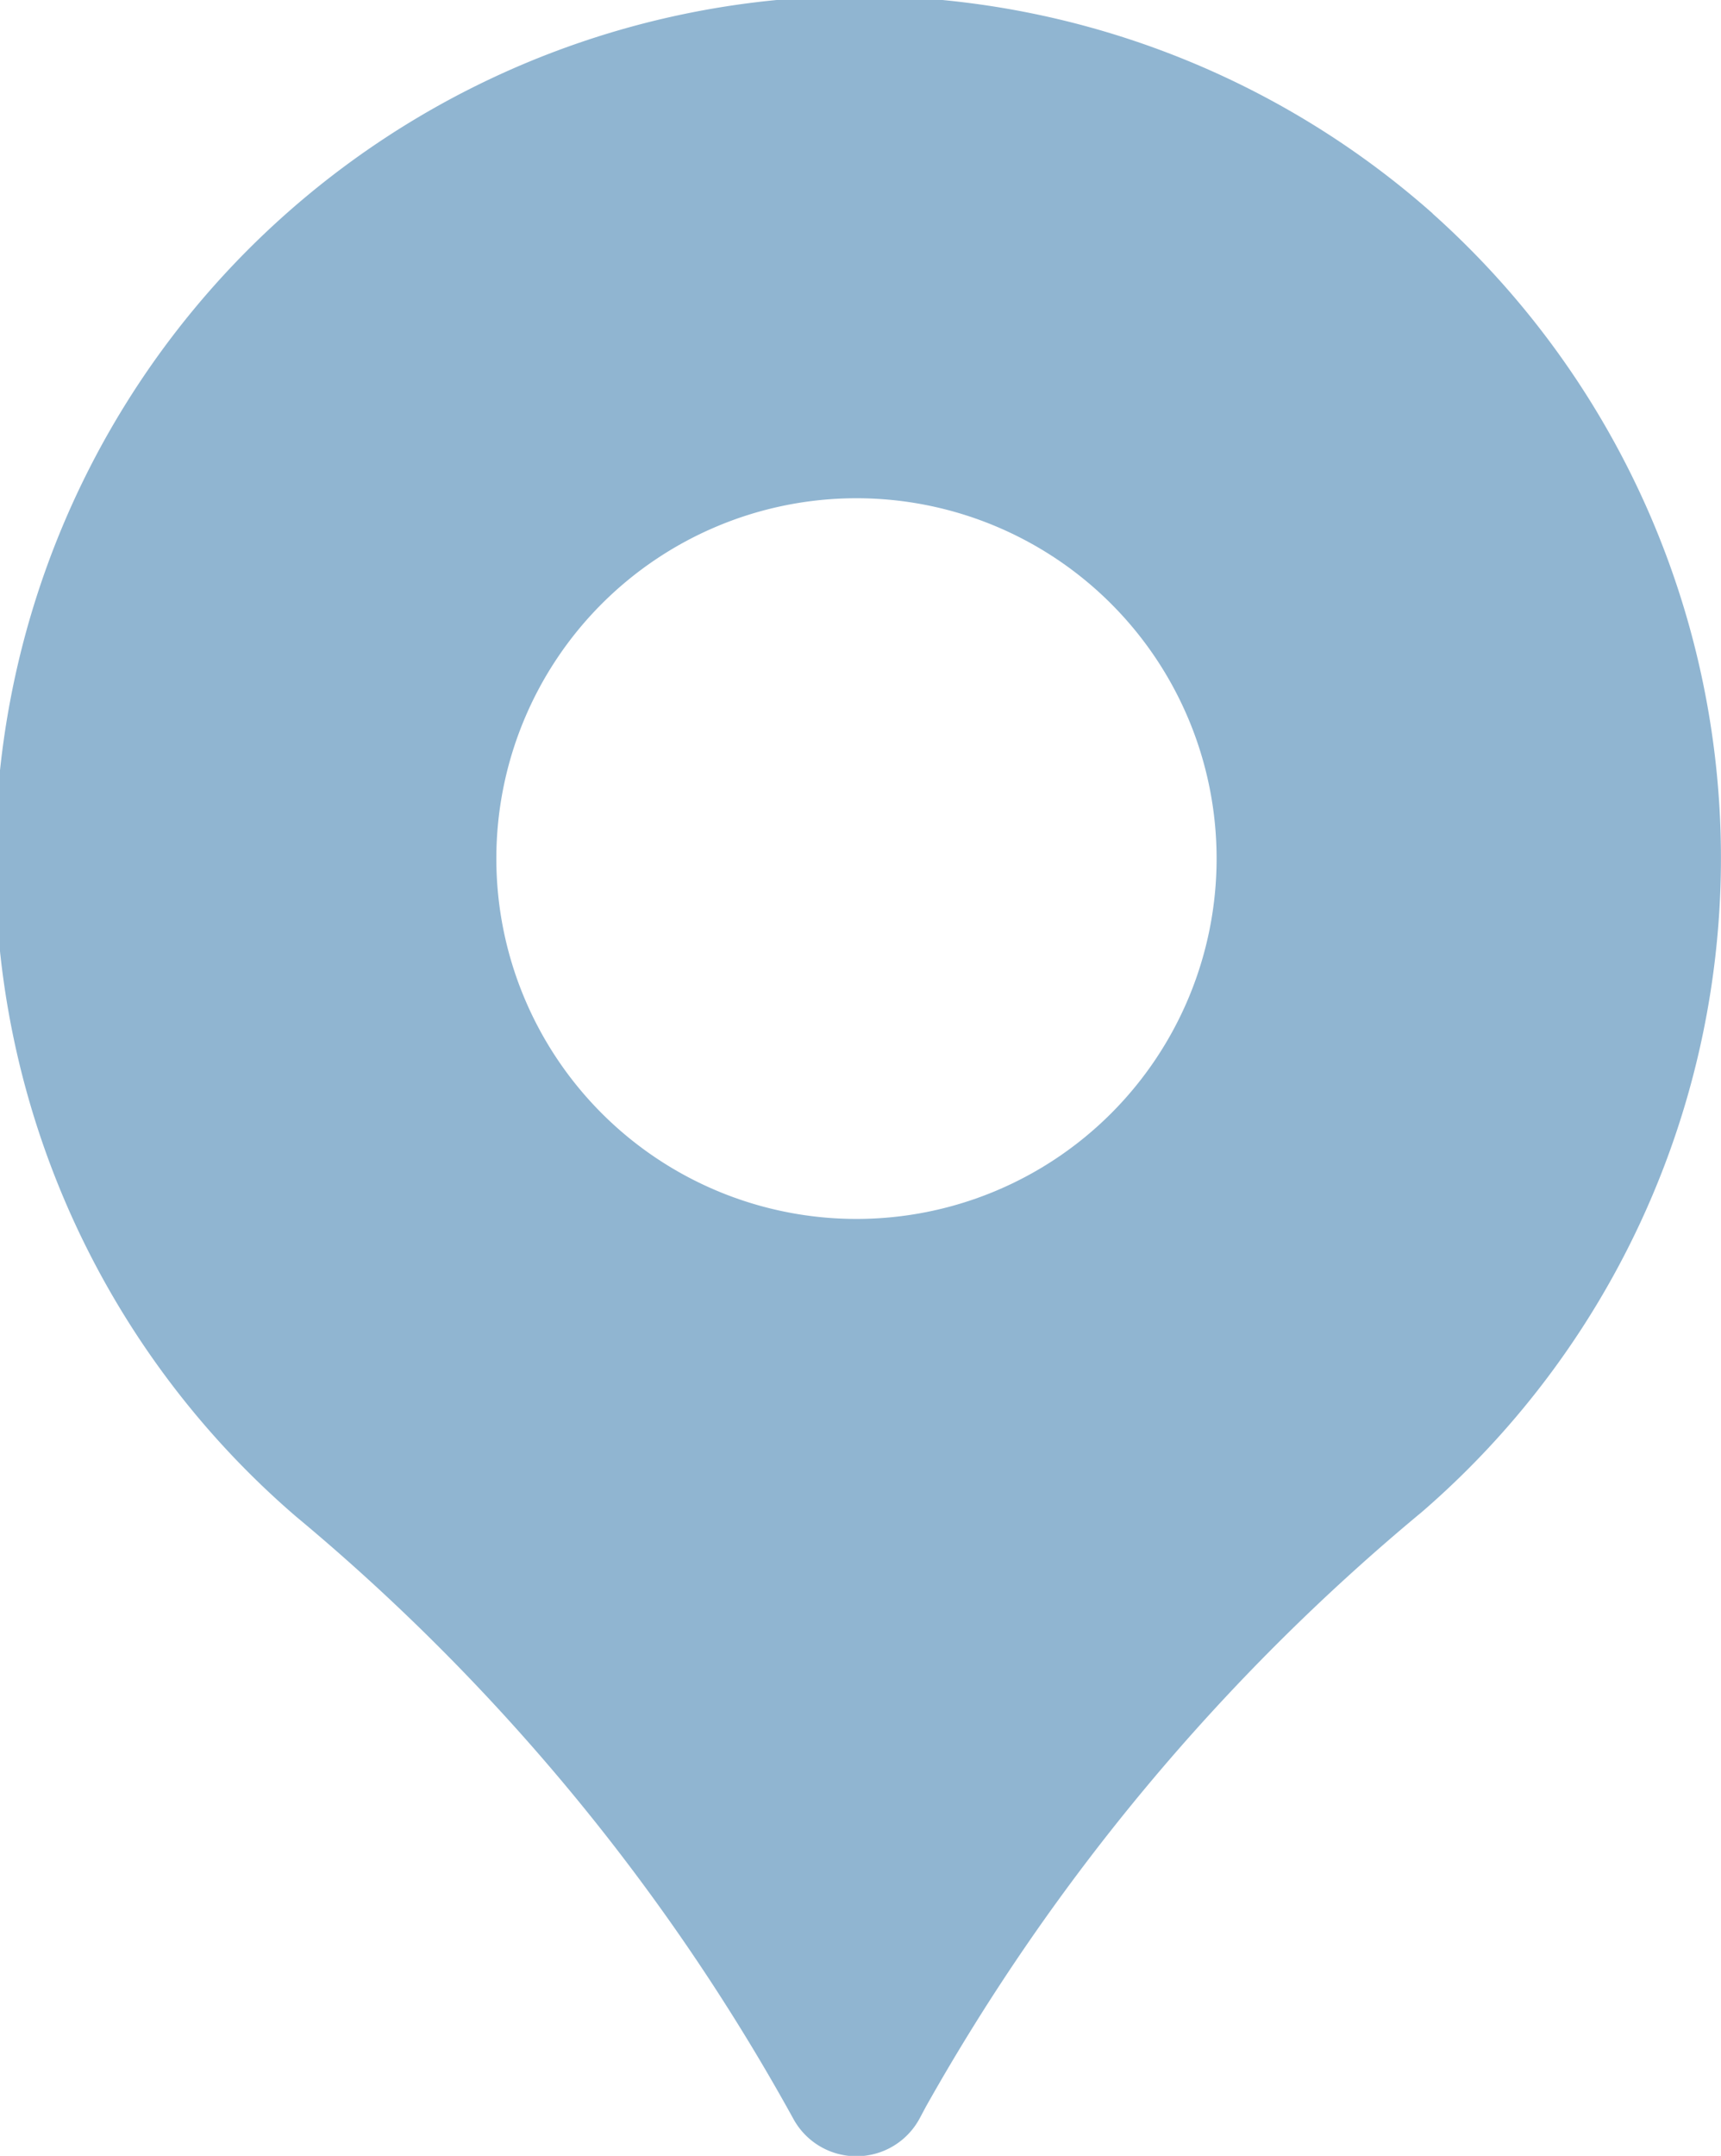 <svg xmlns="http://www.w3.org/2000/svg" width="21.567" height="27" viewBox="0 0 21.567 27">
  <path id="pin_1_" data-name="pin (1)" d="M22.064,3.763A10.831,10.831,0,1,0,7.816,20.079a26.345,26.345,0,0,1,6.23,7.536.9.9,0,0,0,1.59,0l.074-.139a26.628,26.628,0,0,1,6.219-7.453,10.822,10.822,0,0,0,.134-16.259ZM14.842,16.354a4.513,4.513,0,1,1,4.513-4.513A4.513,4.513,0,0,1,14.842,16.354Z" transform="translate(-4.109 -1.088)" fill="#90b5d1"/>
</svg>

